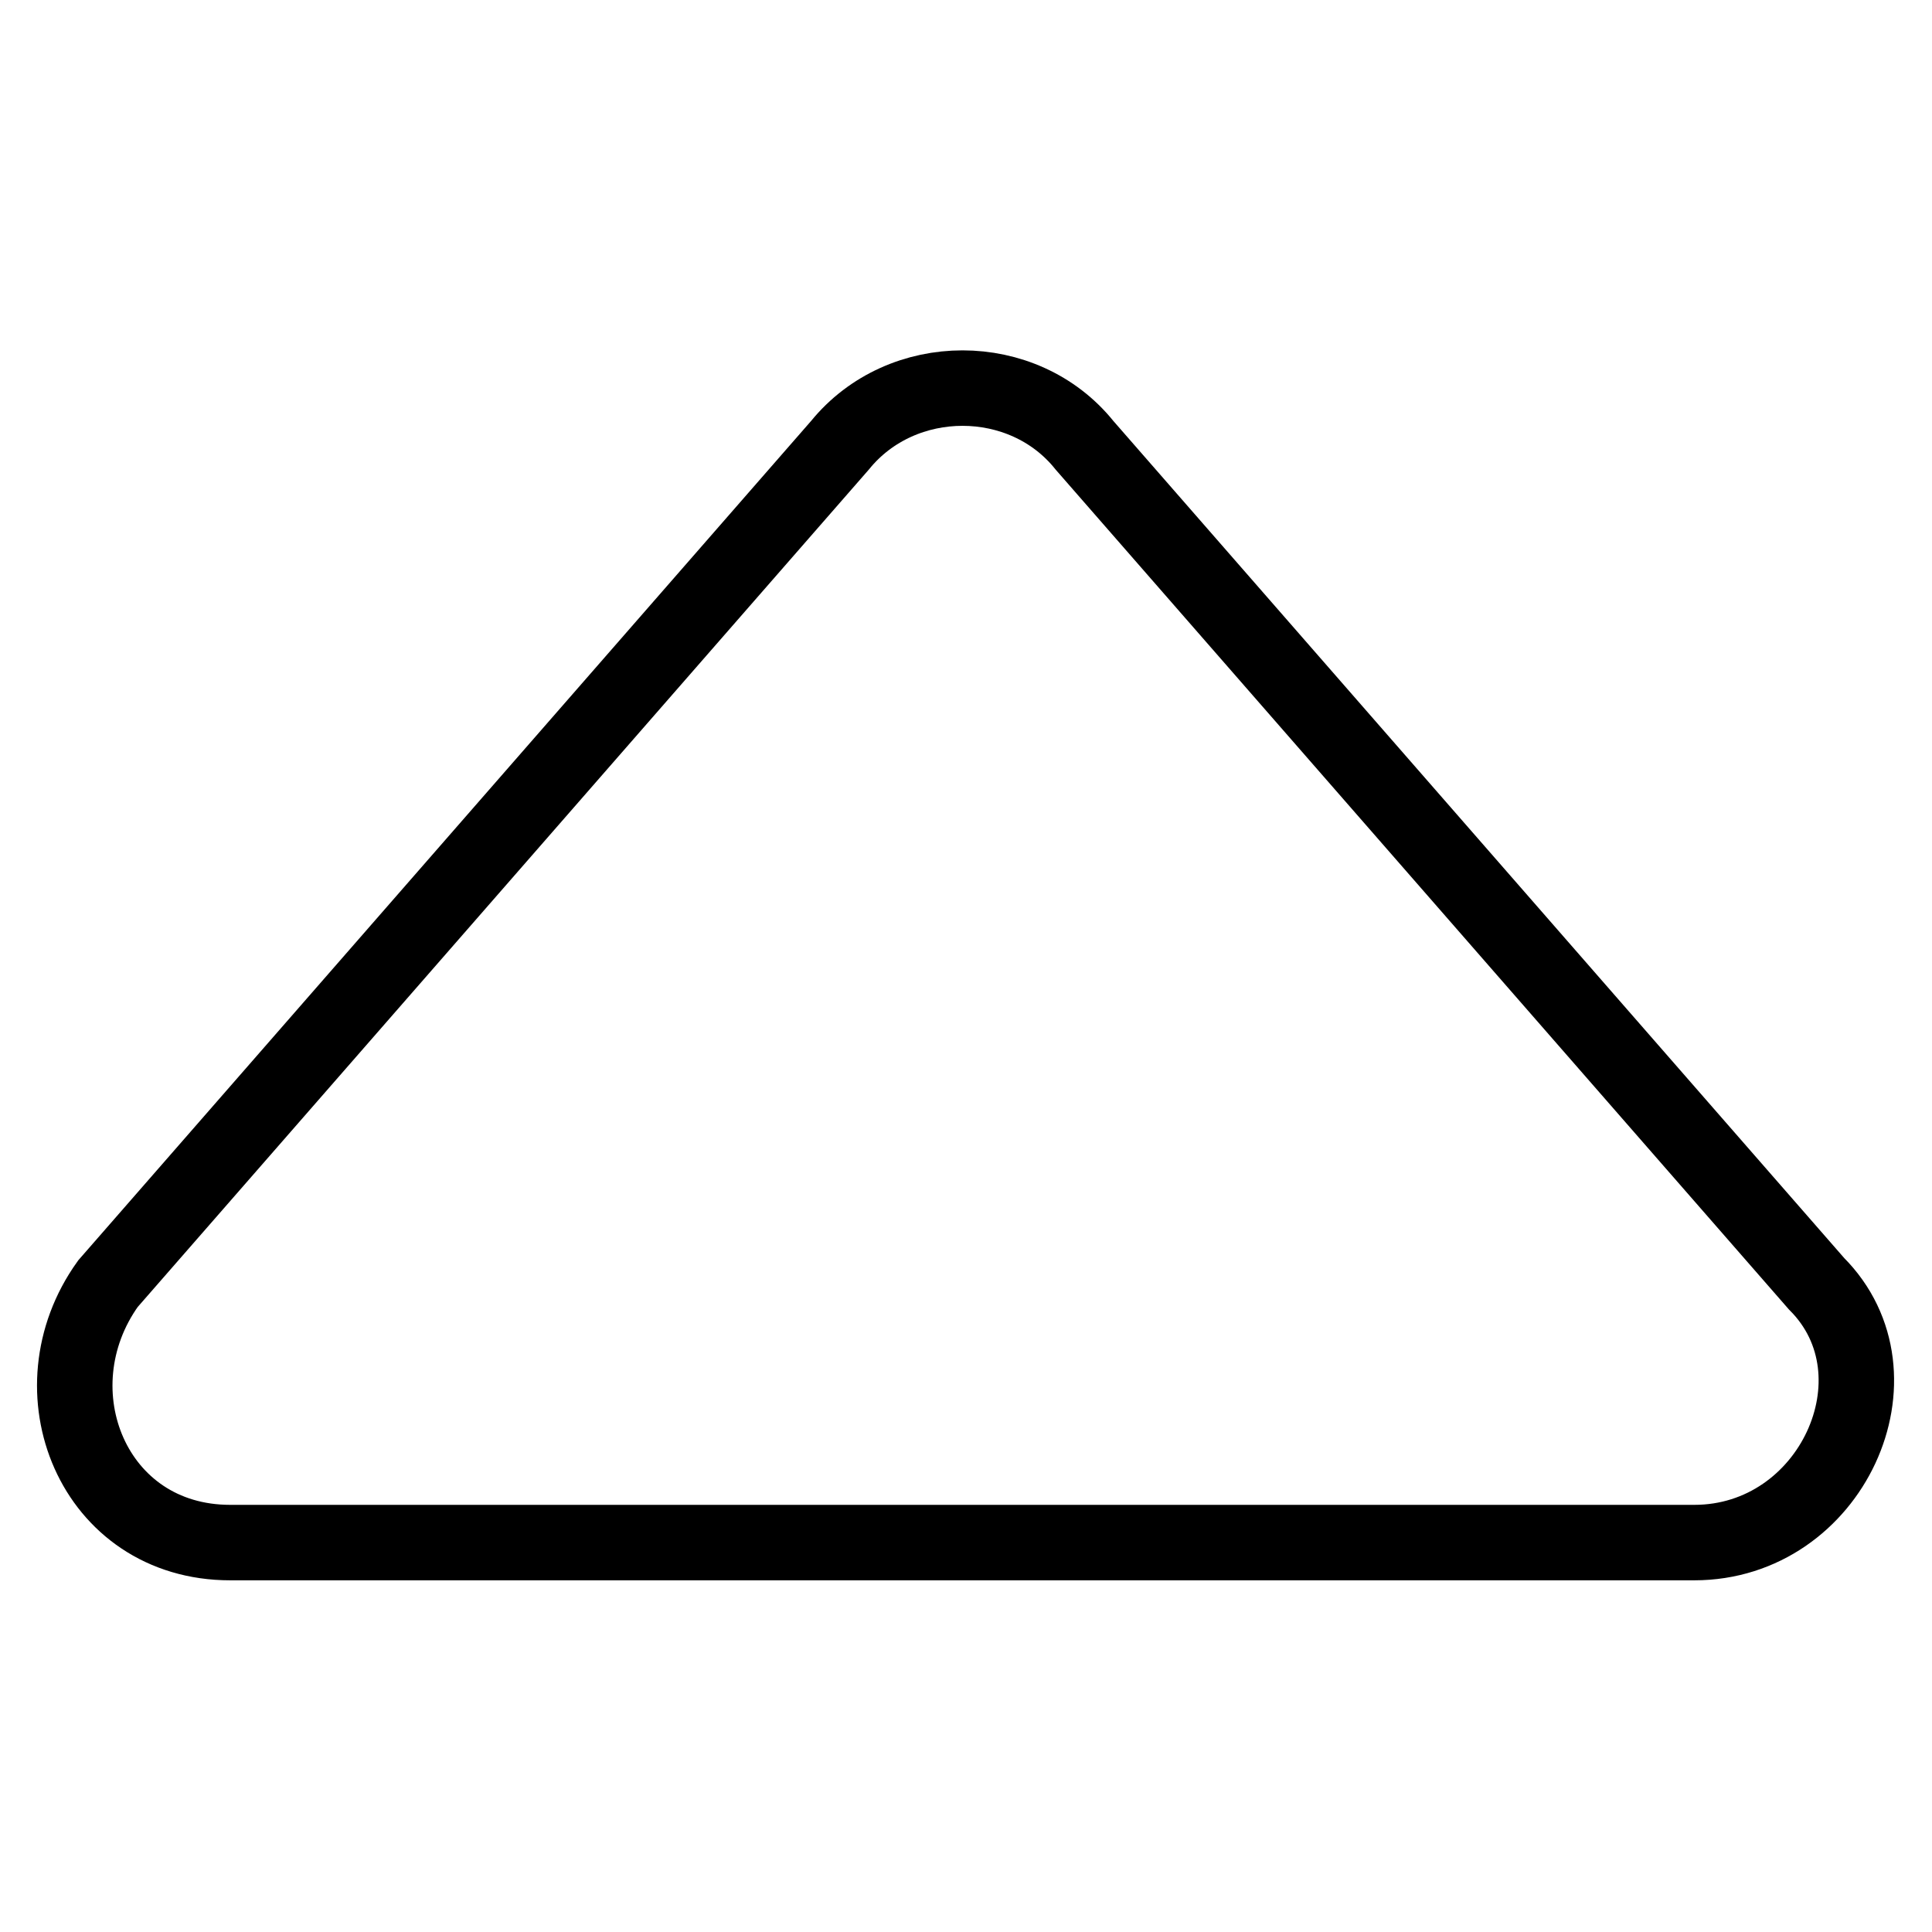 <?xml version="1.0" encoding="utf-8"?>
<!-- Svg Vector Icons : http://www.onlinewebfonts.com/icon -->
<!DOCTYPE svg PUBLIC "-//W3C//DTD SVG 1.1//EN" "http://www.w3.org/Graphics/SVG/1.1/DTD/svg11.dtd">
<svg version="1.1" xmlns="http://www.w3.org/2000/svg" xmlns:xlink="http://www.w3.org/1999/xlink" x="0px" y="0px" viewBox="0 0 256 256" enable-background="new 0 0 256 256" xml:space="preserve">
<g> <path stroke-width="10" fill-opacity="0" stroke="#000000"  d="M143.7,59l97,111.1c12.1,12.1,2,34.3-16.2,34.3h-194c-18.2,0-26.3-20.2-16.2-34.3l97-111.1 C119.5,48.9,135.6,48.9,143.7,59z"/></g>
</svg>